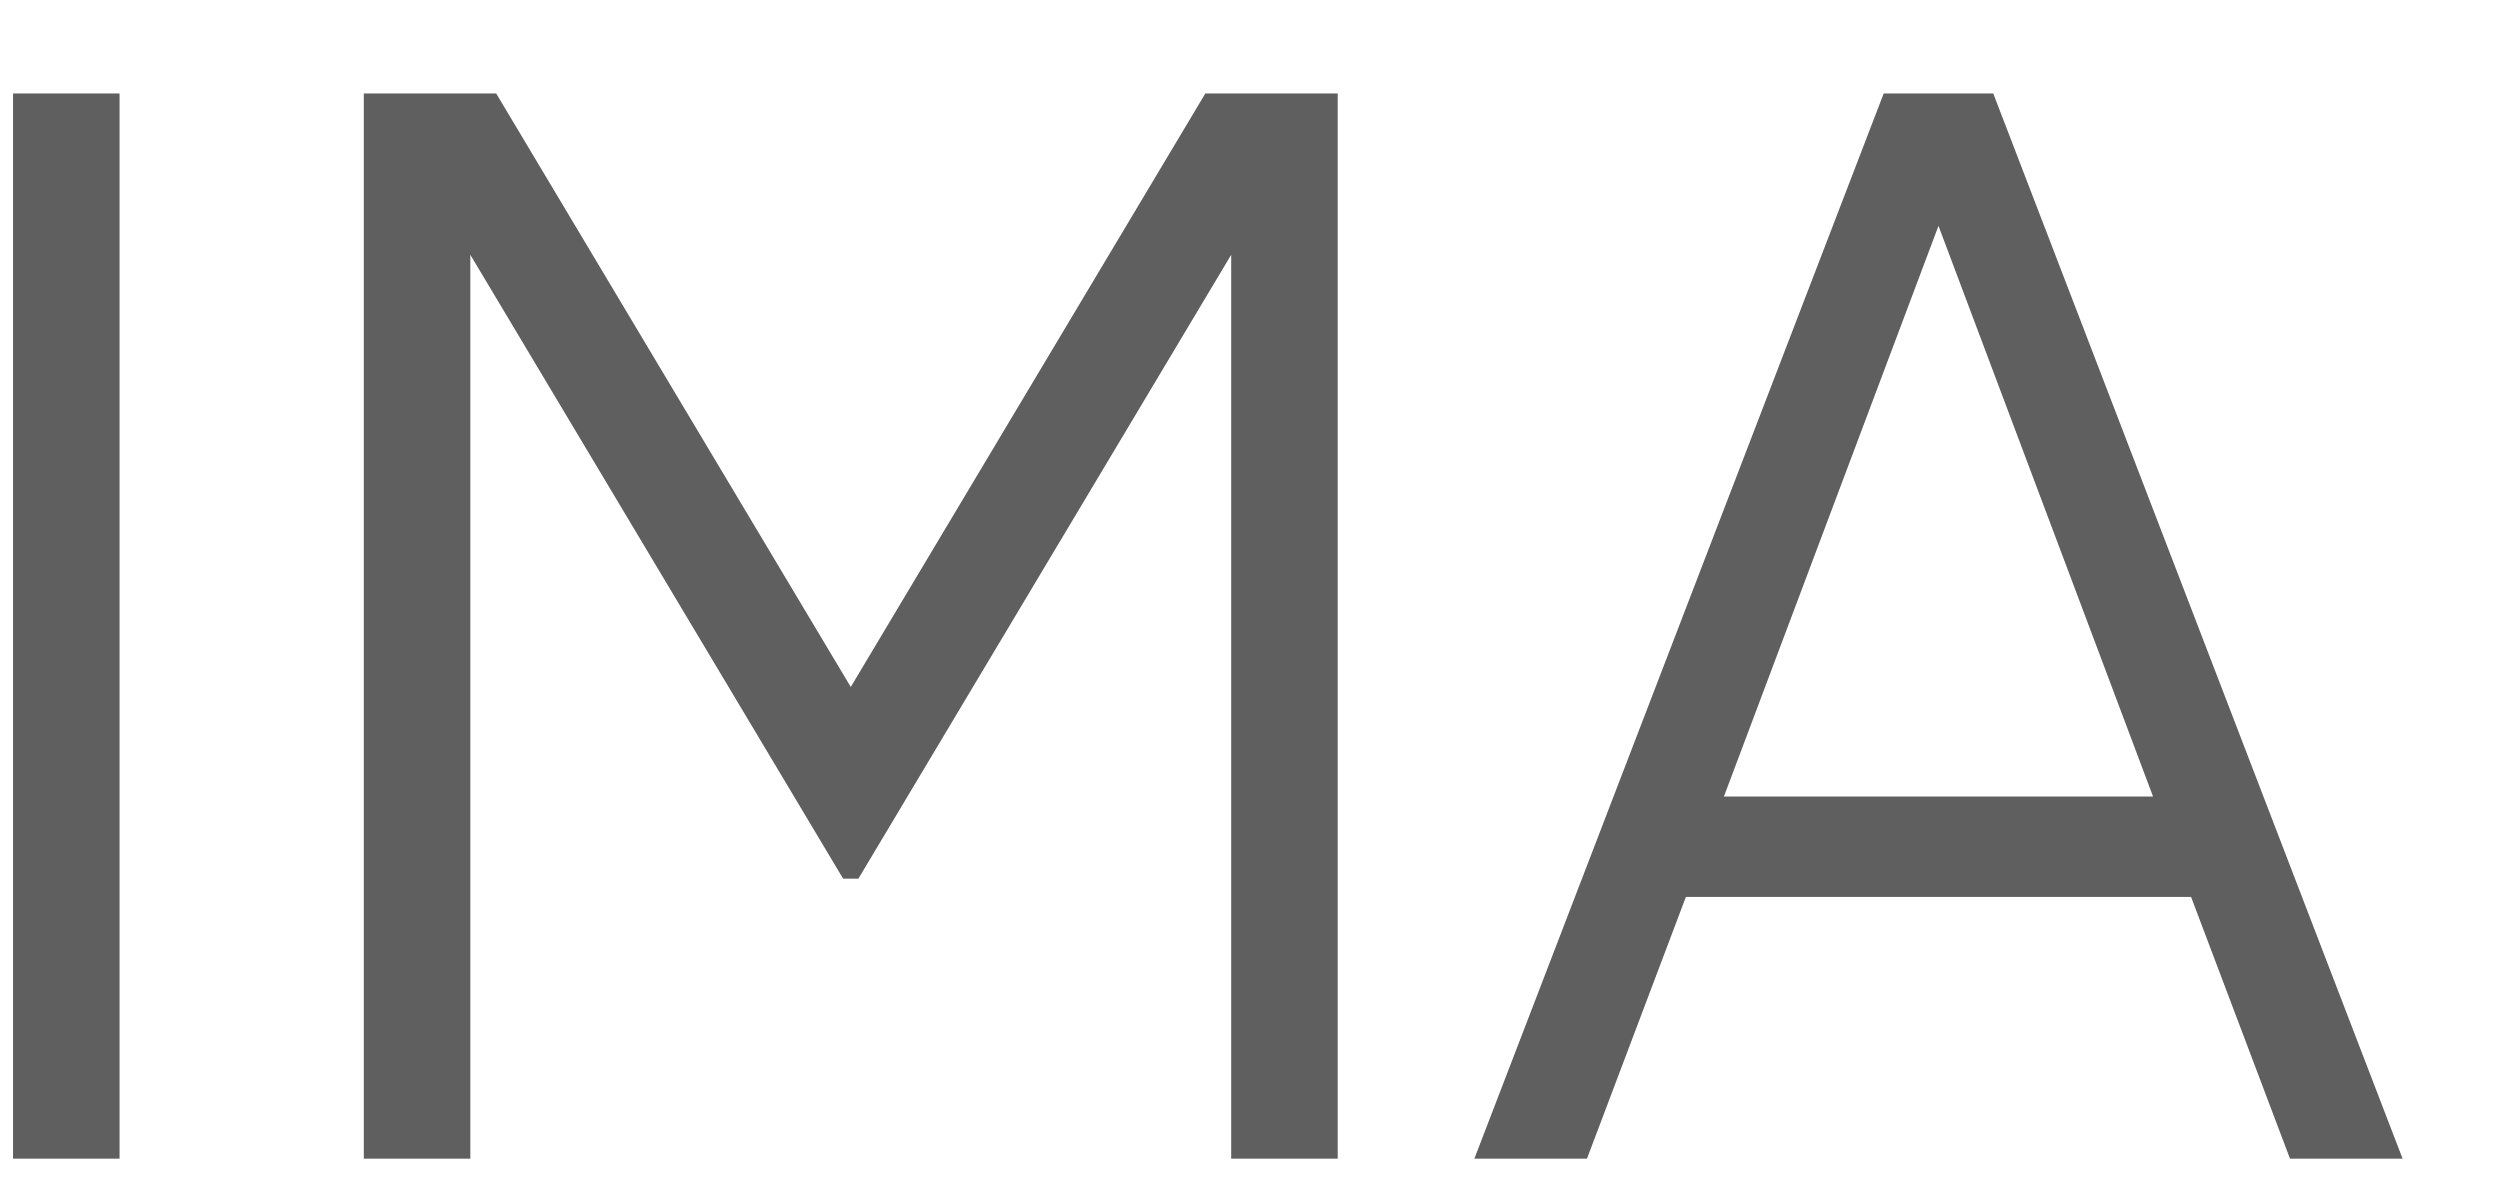 <svg width="23" height="11" viewBox="0 0 23 11" fill="none" xmlns="http://www.w3.org/2000/svg">
<path d="M0.12 10.66V0.86H1.1V10.66H0.12ZM11.089 0.86H12.307V10.66H11.327V2.344L7.897 8.084H7.757L4.327 2.344V10.66H3.347V0.86H4.565L7.827 6.32L11.089 0.86ZM22.104 10.66H21.068L20.158 8.252H15.51L14.6 10.66H13.564L17.33 0.86H18.338L22.104 10.66ZM17.834 2.078L15.86 7.328H19.808L17.834 2.078Z" fill="#5F5F5F"/>
</svg>
